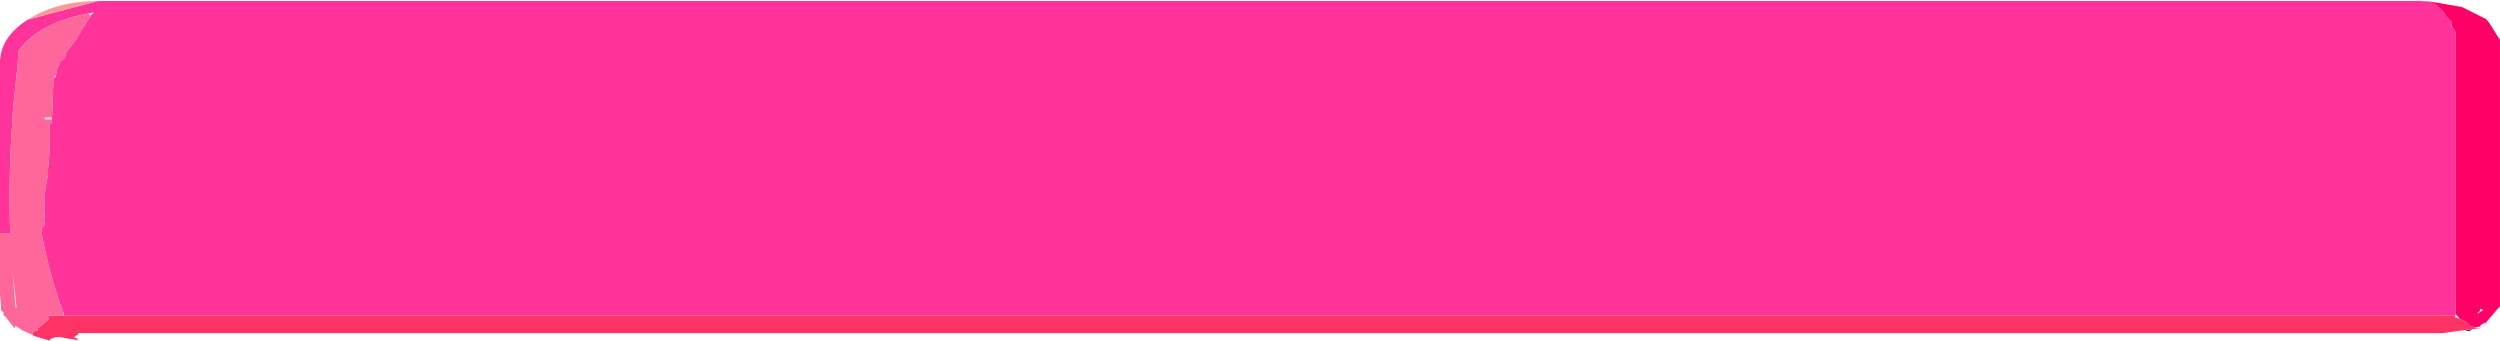 <?xml version="1.0" encoding="UTF-8" standalone="no"?>
<svg xmlns:xlink="http://www.w3.org/1999/xlink" height="34.05px" width="249.9px" xmlns="http://www.w3.org/2000/svg">
  <g transform="matrix(1.0, 0.0, 0.0, 1.0, 72.7, 15.6)">
    <path d="M170.2 -15.45 L168.95 -15.5 168.9 -15.6 170.2 -15.45 M172.7 15.95 L172.75 15.95 172.7 16.0 172.7 15.95" fill="#b3e7ff" fill-rule="evenodd" stroke="none"/>
    <path d="M174.45 17.3 L174.3 17.4 174.15 17.5 173.8 17.45 173.8 17.4 174.45 17.3" fill="#003399" fill-rule="evenodd" stroke="none"/>
    <path d="M172.35 -13.1 L172.3 -13.05 172.5 -12.8 172.75 -12.45 172.75 15.75 172.75 15.95 172.7 15.95 -66.3 15.95 -66.35 15.65 -66.65 14.9 -66.7 14.75 Q-67.9 11.2 -68.55 7.65 L-68.55 7.15 -68.3 7.05 -68.2 6.5 Q-68.45 4.15 -67.9 1.9 L-67.9 1.35 Q-67.65 -0.9 -67.75 -3.15 L-67.5 -3.35 -67.5 -3.65 -67.5 -3.9 -67.35 -7.75 -67.1 -7.95 -67.1 -8.15 -66.95 -8.9 -66.85 -9.0 Q-66.7 -9.2 -66.7 -9.45 L-66.5 -9.55 Q-66.1 -9.9 -66.1 -10.3 L-66.05 -10.4 -65.05 -11.7 -65.05 -11.8 -64.65 -12.35 -64.65 -12.45 -63.6 -14.05 -63.65 -14.05 -63.3 -14.35 -63.4 -14.35 -63.85 -14.25 Q-68.65 -13.4 -70.85 -10.55 L-70.95 -8.95 -71.4 -4.8 -71.45 -3.6 Q-71.85 1.75 -71.7 7.15 L-71.65 7.7 -72.7 7.7 -72.7 -9.2 Q-72.75 -11.85 -69.9 -13.65 L-62.9 -15.5 168.4 -15.5 168.9 -15.5 168.95 -15.5 170.2 -15.45 Q171.3 -14.9 171.8 -14.05 L171.8 -13.95 172.35 -13.5 172.35 -13.1" fill="#ff3399" fill-rule="evenodd" stroke="none"/>
    <path d="M-63.85 -14.25 L-63.4 -14.35 -63.7 -14.1 -63.85 -14.25 M-67.1 -8.15 L-67.1 -7.95 -67.35 -7.75 -67.1 -8.15 M-67.5 -3.9 L-67.5 -3.65 -68.2 -3.65 -68.2 -3.9 -67.5 -3.9" fill="#ffcccc" fill-rule="evenodd" stroke="none"/>
    <path d="M-66.3 15.95 L172.7 15.95 172.7 16.0 172.7 16.1 173.1 16.25 173.15 16.25 Q173.9 16.55 174.2 16.95 L174.5 17.05 174.65 17.15 175.05 17.2 175.3 17.15 175.25 17.2 174.45 17.3 173.8 17.4 173.25 17.45 171.5 17.7 -64.9 17.7 -64.9 17.75 -64.9 17.85 -65.15 18.0 -65.3 18.1 -65.05 18.2 -64.9 18.35 -64.85 18.4 -66.2 18.2 Q-67.25 17.9 -67.8 18.45 L-67.9 18.4 -69.25 18.0 -69.4 17.9 -69.45 17.75 -69.45 17.65 -69.2 17.5 -68.95 17.45 -68.95 17.35 -68.95 17.25 -67.8 16.3 -67.8 15.95 -66.35 15.95 -66.3 15.95" fill="#ff3366" fill-rule="evenodd" stroke="none"/>
    <path d="M-62.9 -15.5 L-69.9 -13.65 Q-67.0 -15.5 -62.9 -15.5" fill="#ff9999" fill-rule="evenodd" stroke="none"/>
    <path d="M-72.7 7.7 L-71.65 7.7 -71.7 7.15 Q-71.85 1.75 -71.45 -3.6 L-71.4 -4.8 -70.95 -8.95 -70.85 -10.55 Q-68.65 -13.4 -63.85 -14.25 L-63.7 -14.1 -63.65 -14.05 -63.6 -14.05 -64.65 -12.45 -64.65 -12.35 -65.05 -11.8 -65.05 -11.7 -66.05 -10.4 -66.1 -10.3 Q-66.1 -9.9 -66.5 -9.55 L-66.7 -9.45 Q-66.7 -9.2 -66.85 -9.0 L-66.95 -8.9 -67.1 -8.15 -67.35 -7.75 -67.5 -3.9 -68.2 -3.9 -68.2 -4.0 -68.25 -3.6 -68.2 -3.65 -67.5 -3.65 -67.5 -3.35 -67.75 -3.15 Q-67.65 -0.9 -67.9 1.35 L-67.9 1.9 Q-68.45 4.15 -68.2 6.5 L-68.3 7.05 -68.55 7.15 -68.55 7.65 Q-67.9 11.2 -66.7 14.75 L-66.75 14.85 -66.65 14.9 -66.35 15.65 -66.35 15.95 -67.8 15.95 -67.8 16.3 -68.95 17.25 -68.95 17.35 -68.95 17.45 -69.2 17.5 -69.45 17.65 -69.45 17.75 -69.4 17.9 -70.4 17.45 -71.2 16.95 -71.2 17.2 -71.2 17.25 -71.85 16.45 -71.9 16.4 -72.15 16.05 -72.35 15.9 -72.35 15.8 -72.35 15.6 -72.45 15.55 Q-72.55 15.45 -72.6 15.45 L-72.6 15.05 -72.6 14.85 -72.7 13.8 -72.7 7.7 M-71.0 15.15 L-71.05 15.1 -71.45 11.4 -71.15 15.15 -71.0 15.15" fill="#ff6699" fill-rule="evenodd" stroke="none"/>
    <path d="M172.35 -13.1 L172.35 -13.5 171.8 -13.95 171.8 -14.05 Q171.3 -14.9 170.2 -15.45 L173.4 -14.9 175.5 -13.85 175.55 -13.8 175.75 -13.75 176.1 -13.35 177.2 -11.6 177.2 15.0 175.7 16.75 175.7 16.65 175.25 16.9 175.25 17.0 175.15 17.05 174.65 17.15 174.5 17.05 174.2 16.95 Q173.9 16.55 173.15 16.25 L172.75 15.75 172.75 -12.45 172.5 -12.8 172.35 -13.1 M175.25 15.3 L175.25 15.4 175.05 15.6 174.9 15.8 175.5 15.4 175.25 15.25 175.25 15.3" fill="#ff0066" fill-rule="evenodd" stroke="none"/>
  </g>
</svg>
